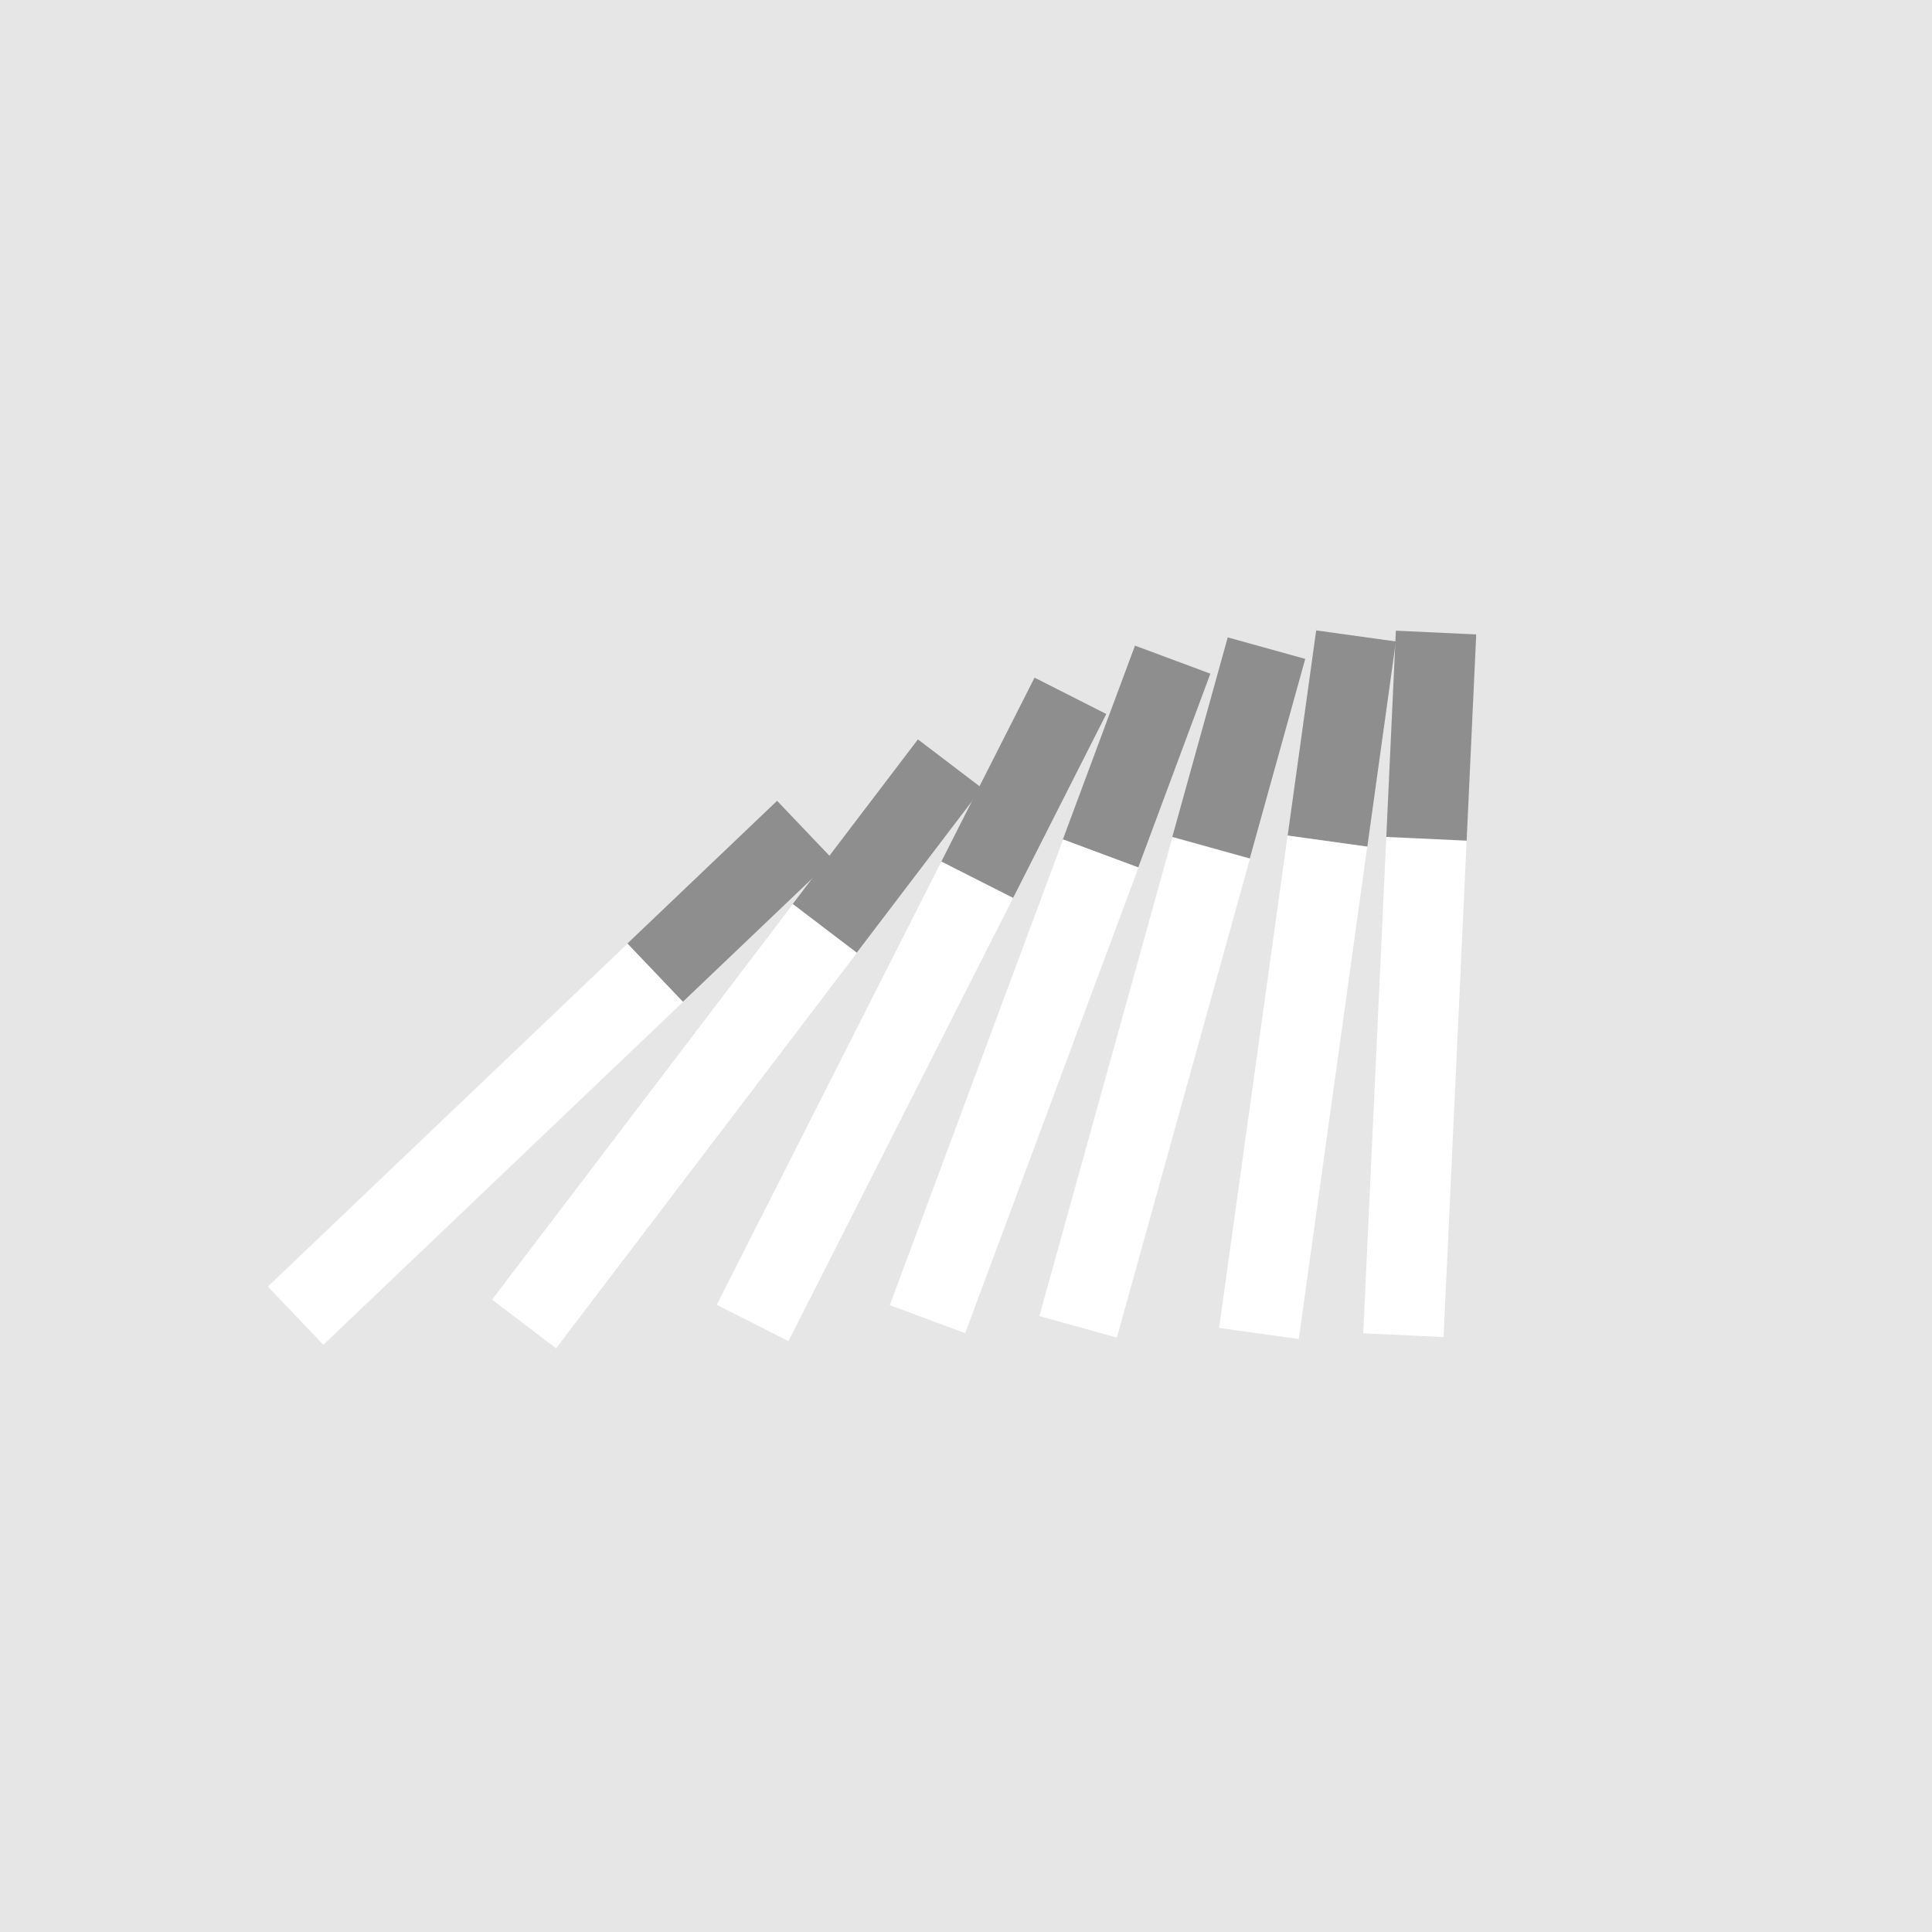 <?xml version="1.0" encoding="UTF-8"?>
<svg preserveAspectRatio="xMidYMid slice" xmlns="http://www.w3.org/2000/svg" width="840px" height="840px" viewBox="0 0 428 428" fill="none">
  <path d="M428 0H0V428H428V0Z" fill="#E6E6E6"></path>
  <path d="M307.103 185.538L324.902 186.365L327.031 140.545L309.231 139.718L307.103 185.538Z" fill="#8E8E8E"></path>
  <path d="M302 295.377L319.8 296.204L324.908 186.235L307.109 185.408L302 295.377Z" fill="white"></path>
  <path d="M285.261 185.088L302.91 187.542L309.227 142.107L291.578 139.653L285.261 185.088Z" fill="#8E8E8E"></path>
  <path d="M270.074 294.183L287.724 296.636L302.885 187.594L285.235 185.14L270.074 294.183Z" fill="white"></path>
  <path d="M259.703 185.395L276.871 190.165L289.152 145.969L271.984 141.199L259.703 185.395Z" fill="#8E8E8E"></path>
  <path d="M230.251 291.553L247.42 296.324L276.894 190.253L259.726 185.483L230.251 291.553Z" fill="white"></path>
  <path d="M235.436 186.016L252.136 192.231L268.135 149.241L251.435 143.026L235.436 186.016Z" fill="#8E8E8E"></path>
  <path d="M197.117 289.131L213.817 295.345L252.214 192.169L235.514 185.954L197.117 289.131Z" fill="white"></path>
  <path d="M208.451 191.036L224.346 199.091L245.08 158.173L229.185 150.119L208.451 191.036Z" fill="#8E8E8E"></path>
  <path d="M158.78 289.055L174.675 297.11L224.437 198.907L208.542 190.853L158.78 289.055Z" fill="white"></path>
  <path d="M175.578 200.309L189.761 211.098L217.533 174.588L203.35 163.8L175.578 200.309Z" fill="#8E8E8E"></path>
  <path d="M109.003 287.911L123.185 298.699L189.838 211.077L175.655 200.289L109.003 287.911Z" fill="white"></path>
  <path d="M138.946 209.06L151.241 221.958L184.444 190.307L172.149 177.409L138.946 209.06Z" fill="#8E8E8E"></path>
  <path d="M59.339 285.014L71.634 297.912L151.32 221.95L139.025 209.052L59.339 285.014Z" fill="white"></path>
</svg>
